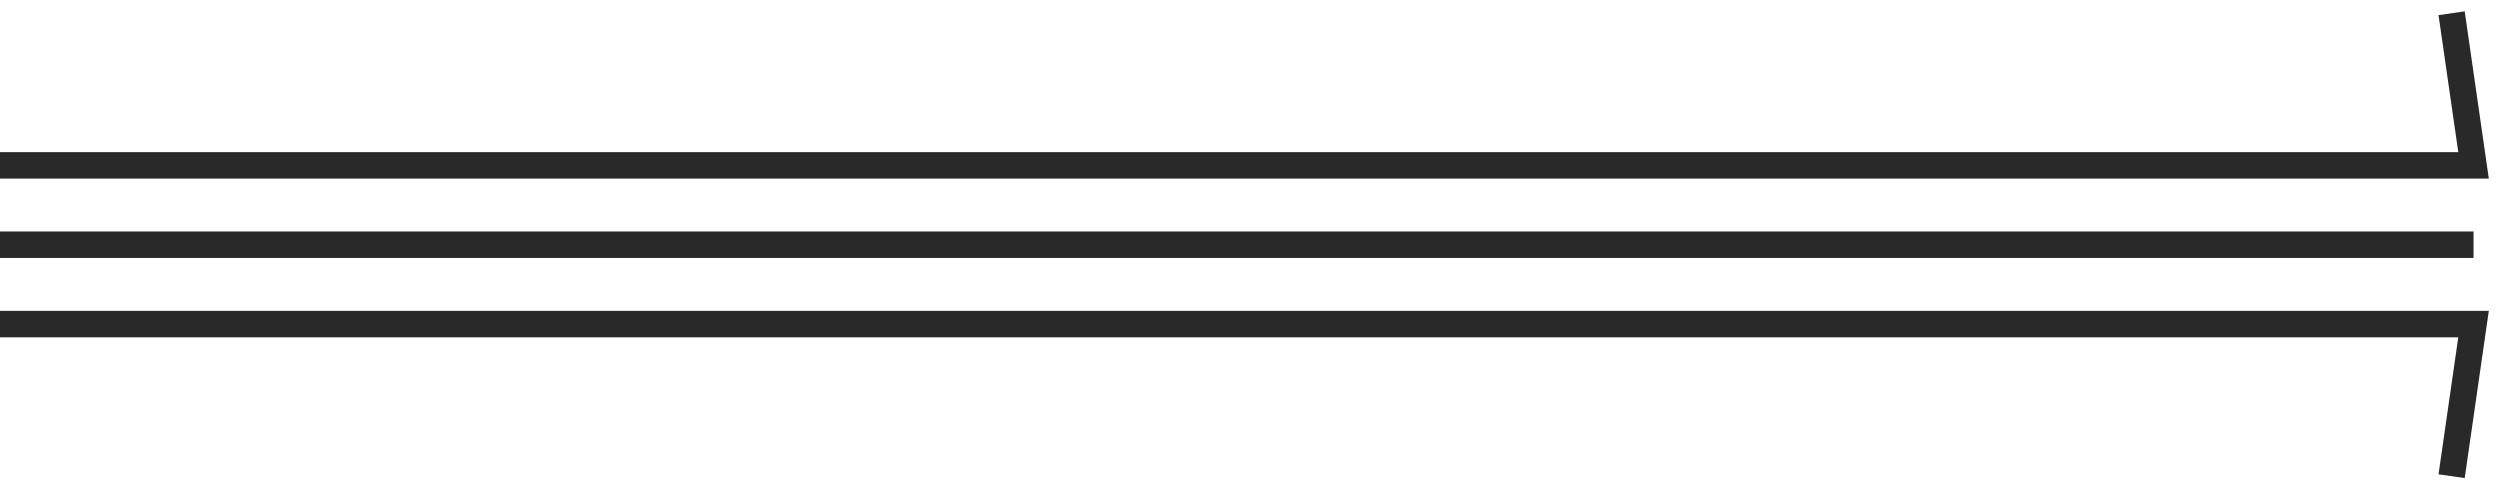 <?xml version="1.0" encoding="utf-8"?>
<svg xmlns="http://www.w3.org/2000/svg" fill="none" height="100%" overflow="visible" preserveAspectRatio="none" style="display: block;" viewBox="0 0 189 37" width="100%">
<g id="dividers">
<path d="M0 12.5H187L185.342 1" id="Vector 6" stroke="#292929" stroke-width="2"/>
<path d="M187 18.5H0" id="Vector 5" stroke="#292929" stroke-width="2"/>
<path d="M0 24.5H187L185.342 36" id="Vector 4" stroke="#292929" stroke-width="2"/>
</g>
</svg>